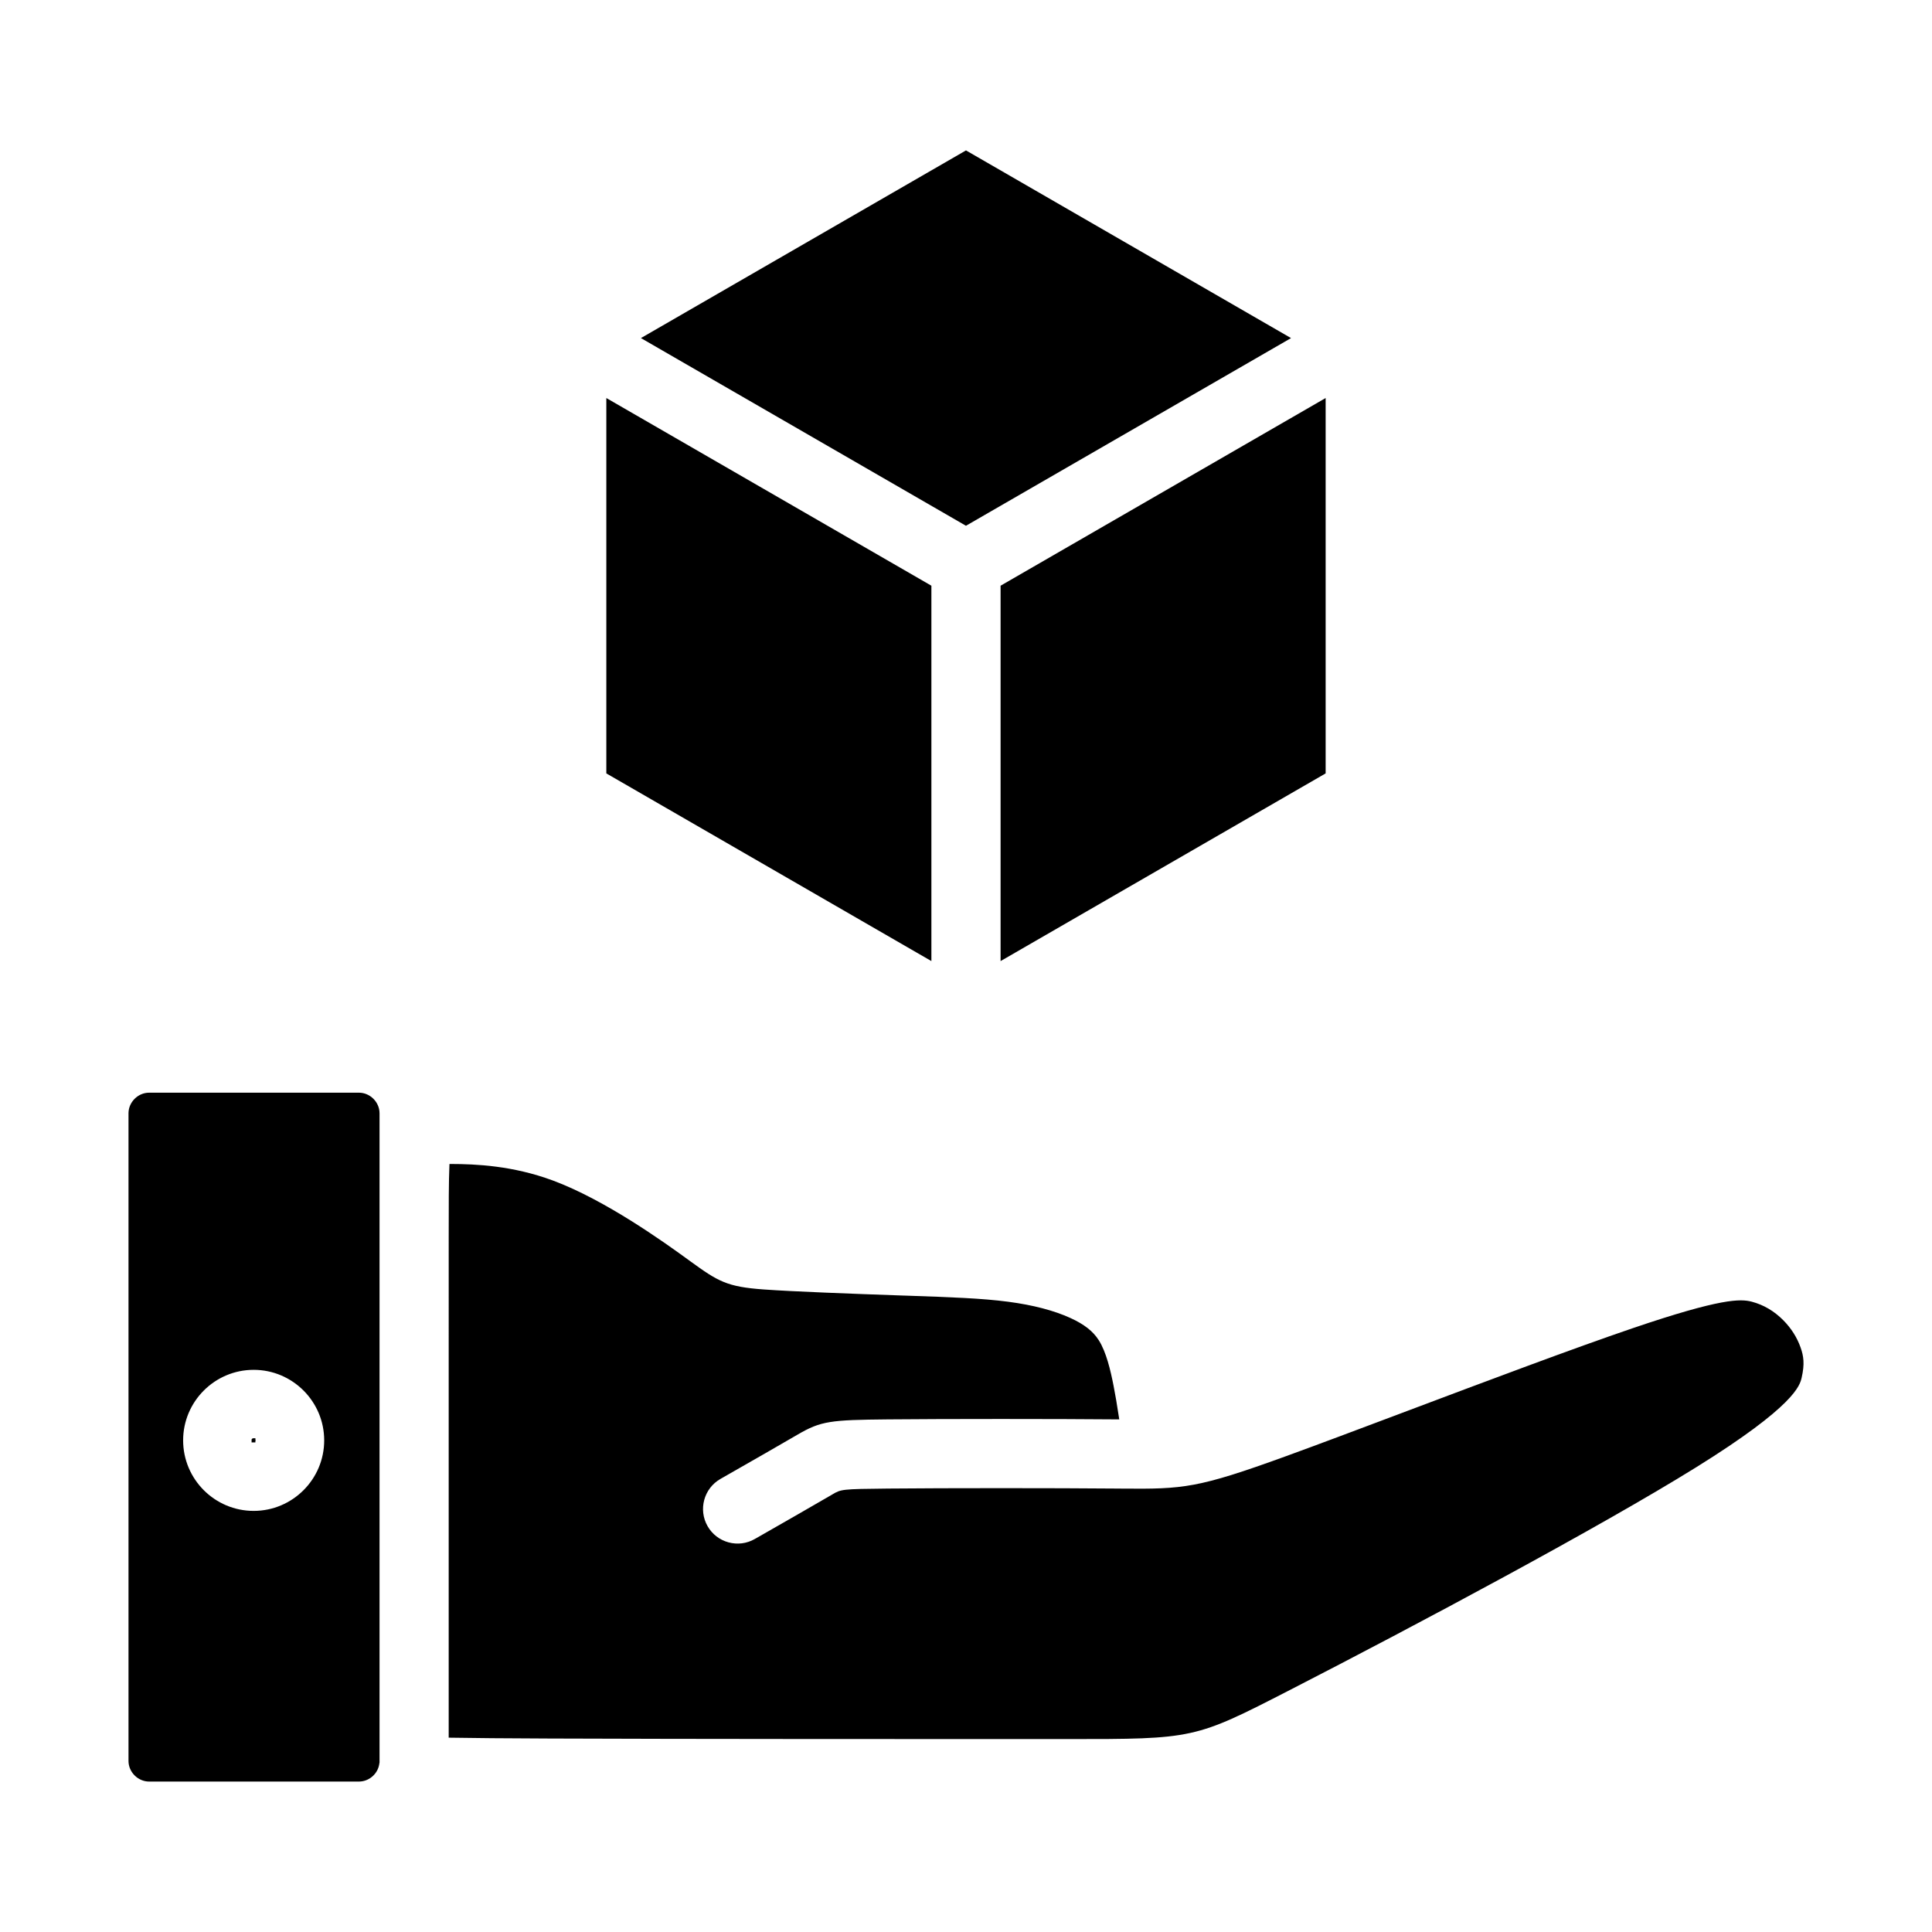 <?xml version="1.0" encoding="UTF-8"?>
<!-- Uploaded to: ICON Repo, www.iconrepo.com, Generator: ICON Repo Mixer Tools -->
<svg fill="#000000" width="800px" height="800px" version="1.1" viewBox="144 144 512 512" xmlns="http://www.w3.org/2000/svg">
 <path d="m211.68 525.63h0.078v0.16h-0.078v0.461h-1.004v-0.812l0.273-0.273 0.734-0.027 0.004 0.492zm32.902-86.598v172.1h-0.027c-0.012 0.129-0.027 0.25-0.047 0.379l-0.016 0.086c-0.445 2.586-2.75 4.535-5.379 4.535h-55.594c-2.961 0-5.465-2.504-5.465-5.465v-171.63c0-2.961 2.504-5.465 5.465-5.465h55.605c2.953 0 5.457 2.496 5.457 5.465zm-33.359 67.988c-10.309 0-18.691 8.387-18.691 18.691 0 10.309 8.387 18.691 18.691 18.691 10.309 0 18.691-8.387 18.691-18.691 0-10.309-8.391-18.691-18.691-18.691zm409.96-5.898c-0.949-2.695-2.5-5.137-4.606-7.258-2.418-2.438-5.227-4.086-8.355-4.906-2.973-0.777-8.094-0.941-31.445 6.996-15.652 5.32-38.969 14.102-59.543 21.848l-1.68 0.633c-11.629 4.379-22.613 8.512-30.891 11.52-23.246 8.445-27.043 8.684-43.285 8.539l-1.402-0.012c-16.074-0.145-45.523-0.145-60.586 0-12.363 0.117-12.504 0.199-14.77 1.531l-0.168 0.102c-4.332 2.539-13.207 7.609-20.336 11.684l-0.098 0.055c-2.129 1.215-4.602 1.527-6.961 0.883-2.363-0.645-4.332-2.168-5.547-4.297-2.504-4.391-0.973-10.004 3.418-12.512l0.098-0.055c8.332-4.762 16.148-9.227 20.156-11.578l0.168-0.098c6.211-3.641 8.785-3.902 23.871-4.047 15.109-0.145 44.68-0.145 60.852 0l0.539 0.004-0.082-0.535c-0.504-3.34-0.973-6.094-1.43-8.41-0.781-3.984-1.934-8.961-3.938-12.074-1.527-2.379-3.84-4.184-7.504-5.859-4.348-1.984-9.879-3.43-16.434-4.297-6.965-0.926-15.352-1.219-27-1.621l-1.125-0.035c-13.551-0.473-28.68-1.035-36.699-1.605-9.762-0.699-12.098-2.125-19.465-7.477l-1.414-1.027c-5.199-3.754-21.012-15.18-35.02-20.375-10.625-3.941-20.449-4.359-26.945-4.375h-0.441l-0.02 0.441c-0.184 4.109-0.184 10.797-0.184 18.539 0 10.281 0 24.336-0.004 39.414v93.633l0.453 0.012c5.801 0.102 14.668 0.18 26.363 0.223 34.469 0.145 101.12 0.145 136.92 0.145 33.859 0 33.859 0 59.152-12.984 33.738-17.328 82.184-43.184 107.67-59.023 26.289-16.336 27.523-21.742 27.992-23.777 0.836-3.648 0.512-5.75-0.277-7.961zm-221.19-217.79 86.145-49.734-85.91-49.605-0.23-0.133-86.145 49.734 85.914 49.609zm9.172 15.887v99.477l85.914-49.605 0.23-0.133v-99.477l-85.914 49.605zm-18.336 0-86.145-49.738v99.477l86.145 49.738z"/>
</svg>